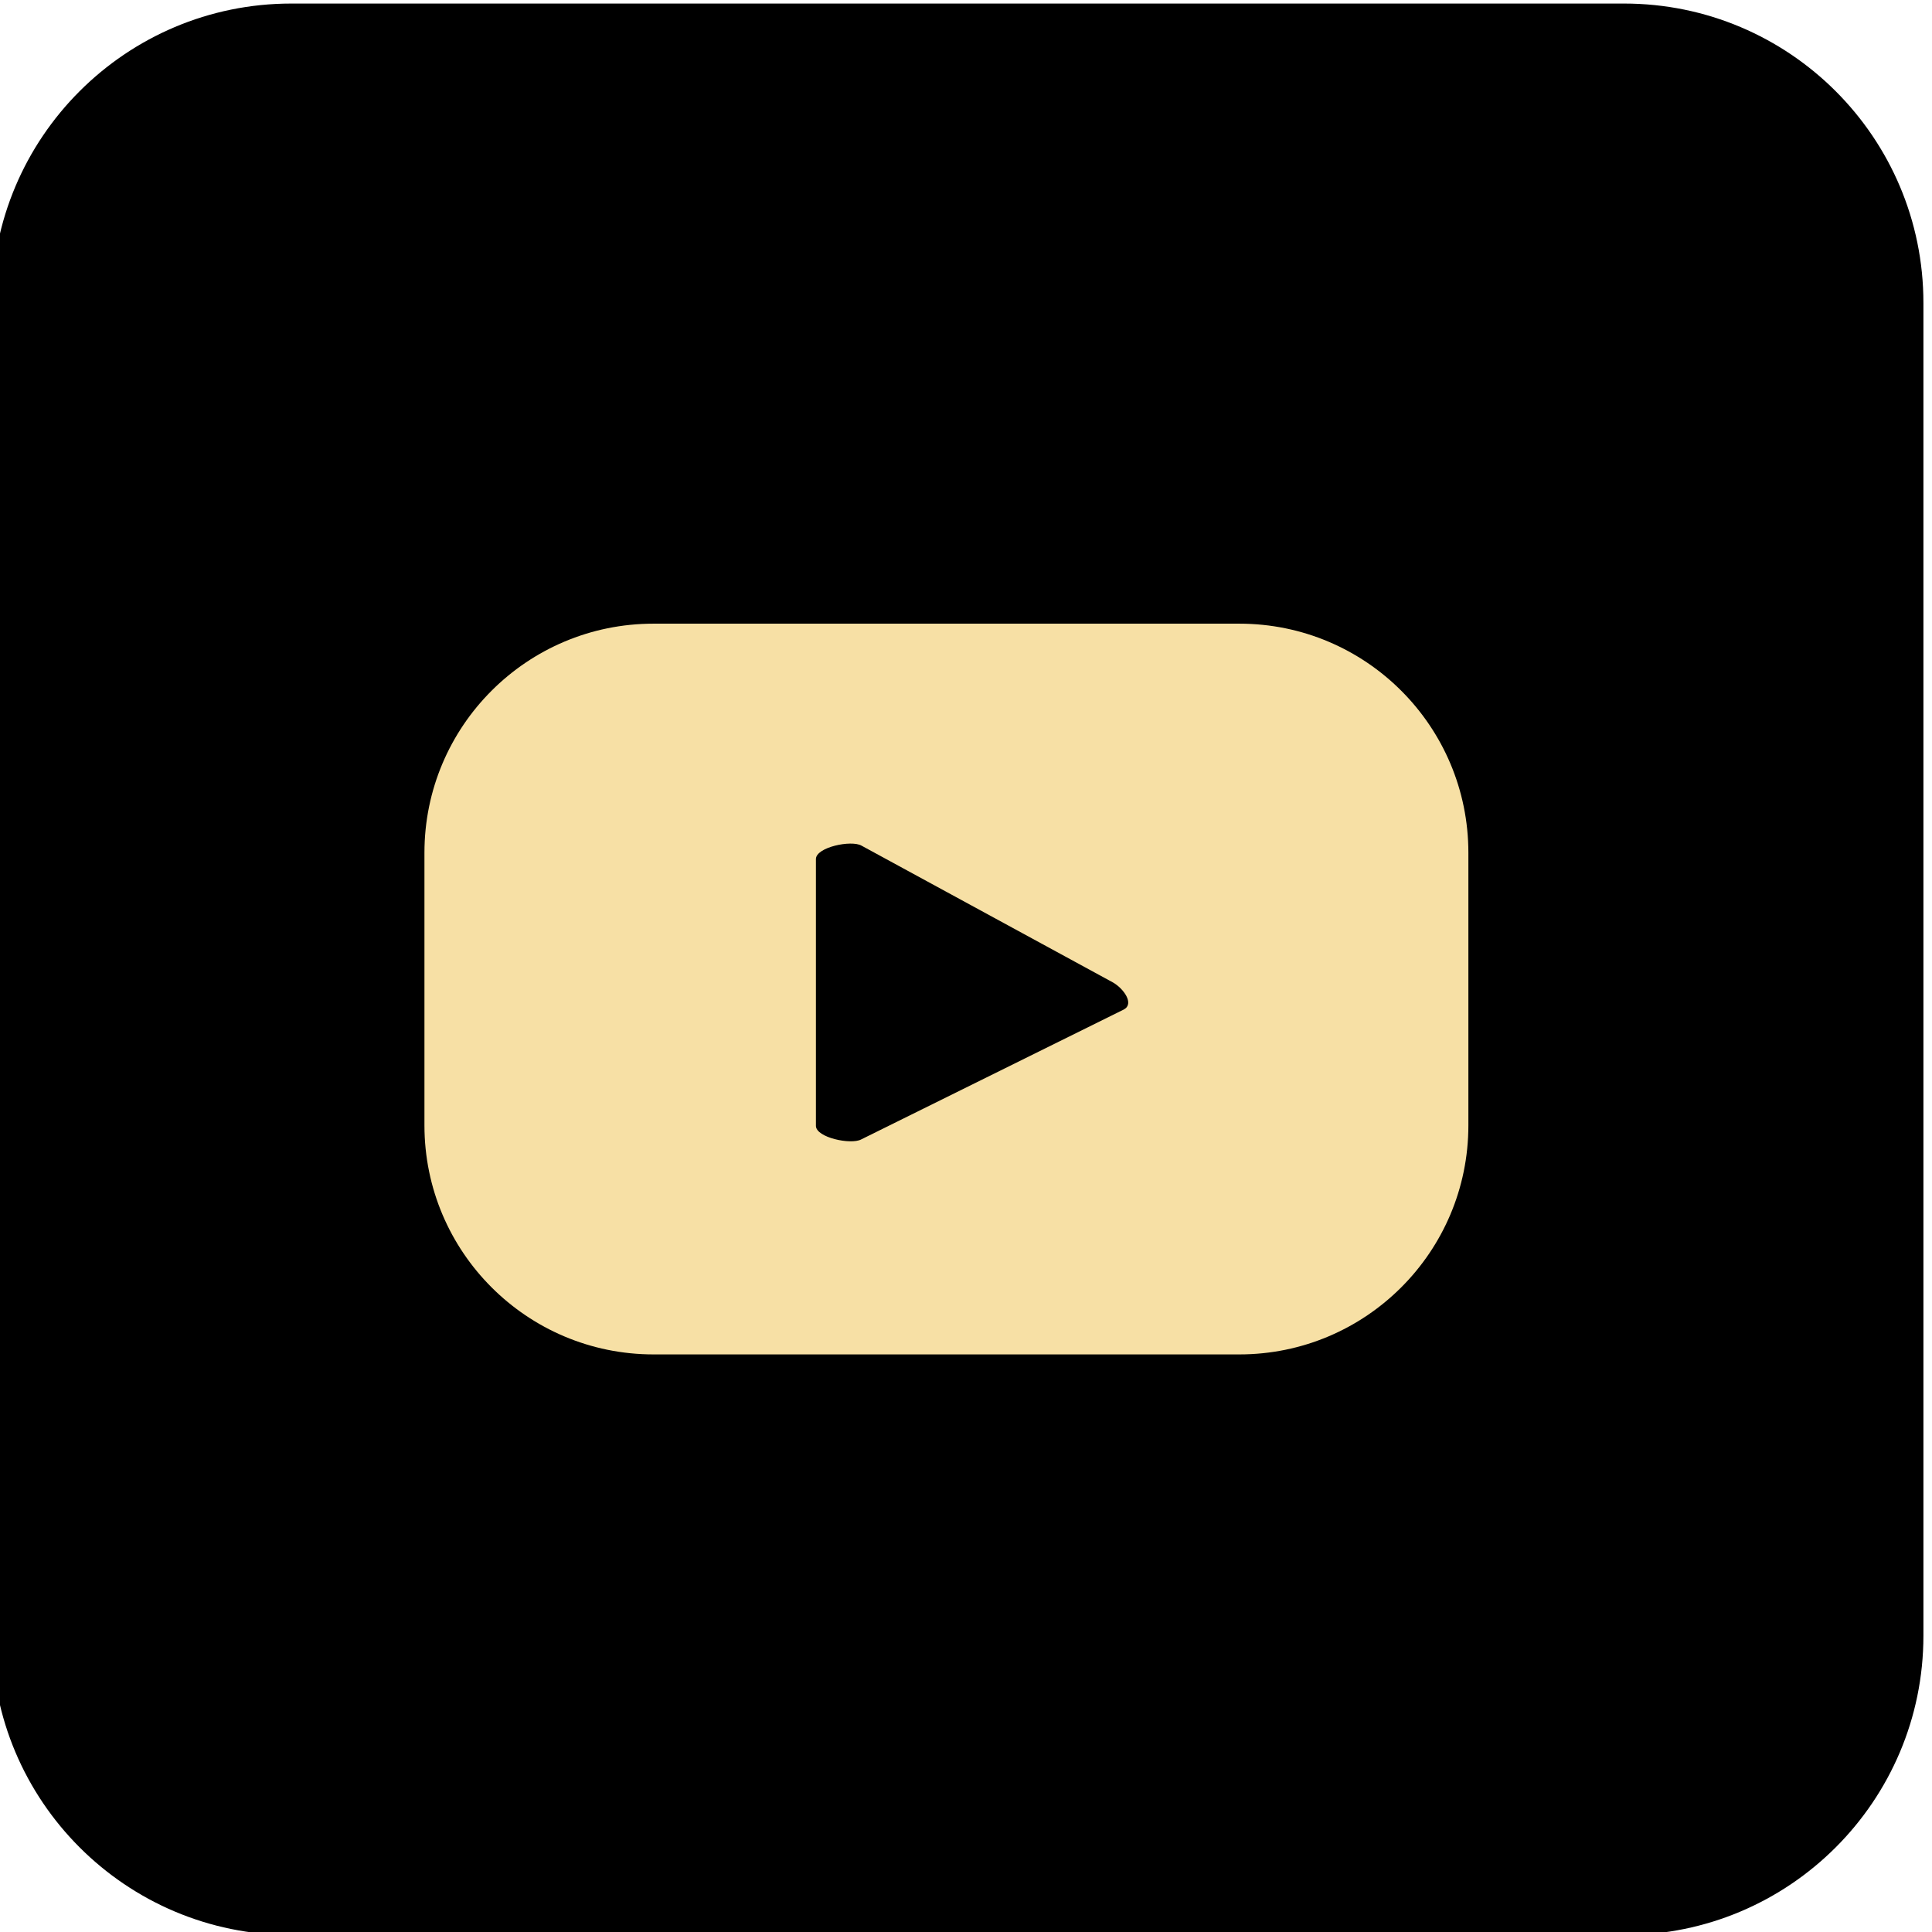 <?xml version="1.0" encoding="UTF-8" standalone="no"?>
<!-- Created with Inkscape (http://www.inkscape.org/) -->
<svg xmlns="http://www.w3.org/2000/svg" xmlns:svg="http://www.w3.org/2000/svg" version="1.1" id="svg2" width="78.521" height="78.52" viewBox="0 0 78.521 78.52">
  <defs id="defs6">
    <clipPath id="clipPath35386">
      <path d="M 0,1080 H 1920 V 0 H 0 Z" id="path35384"></path>
    </clipPath>
  </defs>
  <g id="g34906" transform="matrix(1.333,0,0,-1.333,-1322.744,576.536)">
    <g id="g35380">
      <g id="g35382" clip-path="url(#clipPath35386)">
        <g id="g35412" transform="translate(1041.821,373.512)">
          <path d="m 0,0 h -40.634 c -5.041,0 -9.128,4.087 -9.128,9.128 v 40.634 c 0,5.041 4.087,9.128 9.128,9.128 H 0 c 5.042,0 9.129,-4.087 9.129,-9.128 V 9.128 C 9.129,4.087 5.042,0 0,0" style="fill:#000000;fill-opacity:1;fill-rule:nonzero;stroke:none" id="path35414"></path>
        </g>
        <g id="g35416" transform="translate(1026.573,401.732)">
          <path d="m 0,0 -8.009,-3.962 c -0.314,-0.17 -1.381,0.057 -1.381,0.414 v 8.134 c 0,0.361 1.076,0.588 1.39,0.409 L -0.334,0.824 C -0.012,0.641 0.325,0.176 0,0 m 10.503,4.778 c 0,3.858 -3.127,6.985 -6.984,6.985 h -17.86 c -3.858,0 -6.985,-3.127 -6.985,-6.985 v -8.311 c 0,-3.857 3.127,-6.984 6.985,-6.984 h 17.86 c 3.857,0 6.984,3.127 6.984,6.984 z" style="fill:#f7e0a5;fill-opacity:1;fill-rule:nonzero;stroke:none" id="path35418"></path>
        </g>
      </g>
    </g>
  </g>
</svg>
